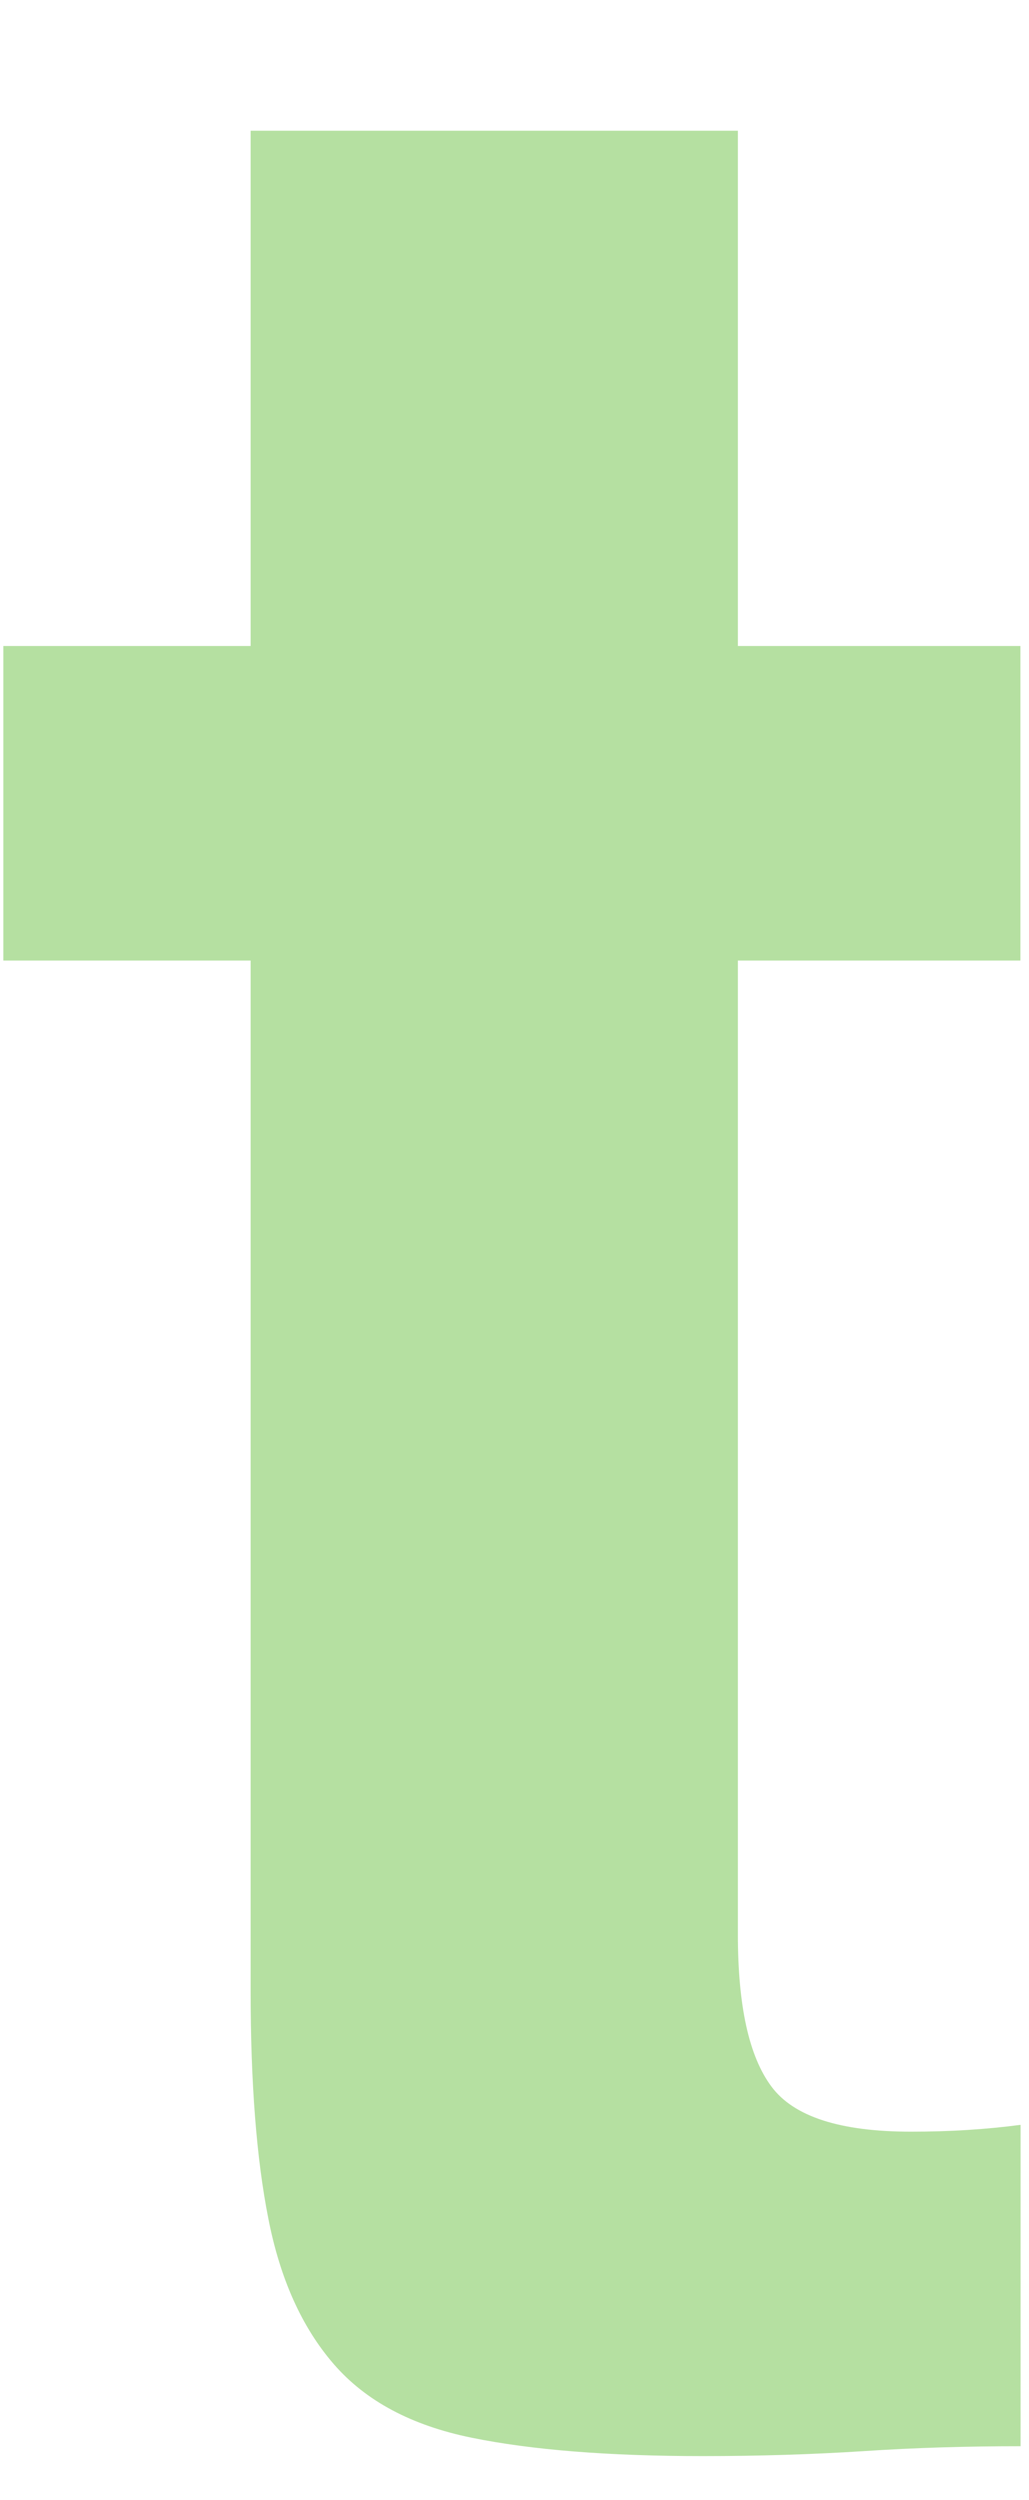 <svg width="63" height="153" viewBox="0 0 63 153" fill="none" xmlns="http://www.w3.org/2000/svg">
<path d="M62.474 130.032C61.462 130.167 60.378 130.272 59.231 130.345C58.074 130.418 56.927 130.449 55.769 130.449C51.442 130.449 48.596 129.531 47.23 127.686C45.853 125.84 45.176 122.743 45.176 118.374V58.781H62.474V39.532H45.176V8H15.345V39.532H0.205V58.781H15.345V121.846C15.345 127.446 15.699 132.086 16.429 135.767C17.149 139.458 18.483 142.419 20.433 144.672C22.383 146.924 25.188 148.426 28.868 149.176C32.538 149.927 37.262 150.303 43.028 150.303C46.489 150.303 49.763 150.198 52.86 150C55.957 149.792 59.168 149.698 62.484 149.698V130.032H62.474Z" fill="#B5E0A1"/>
</svg>
